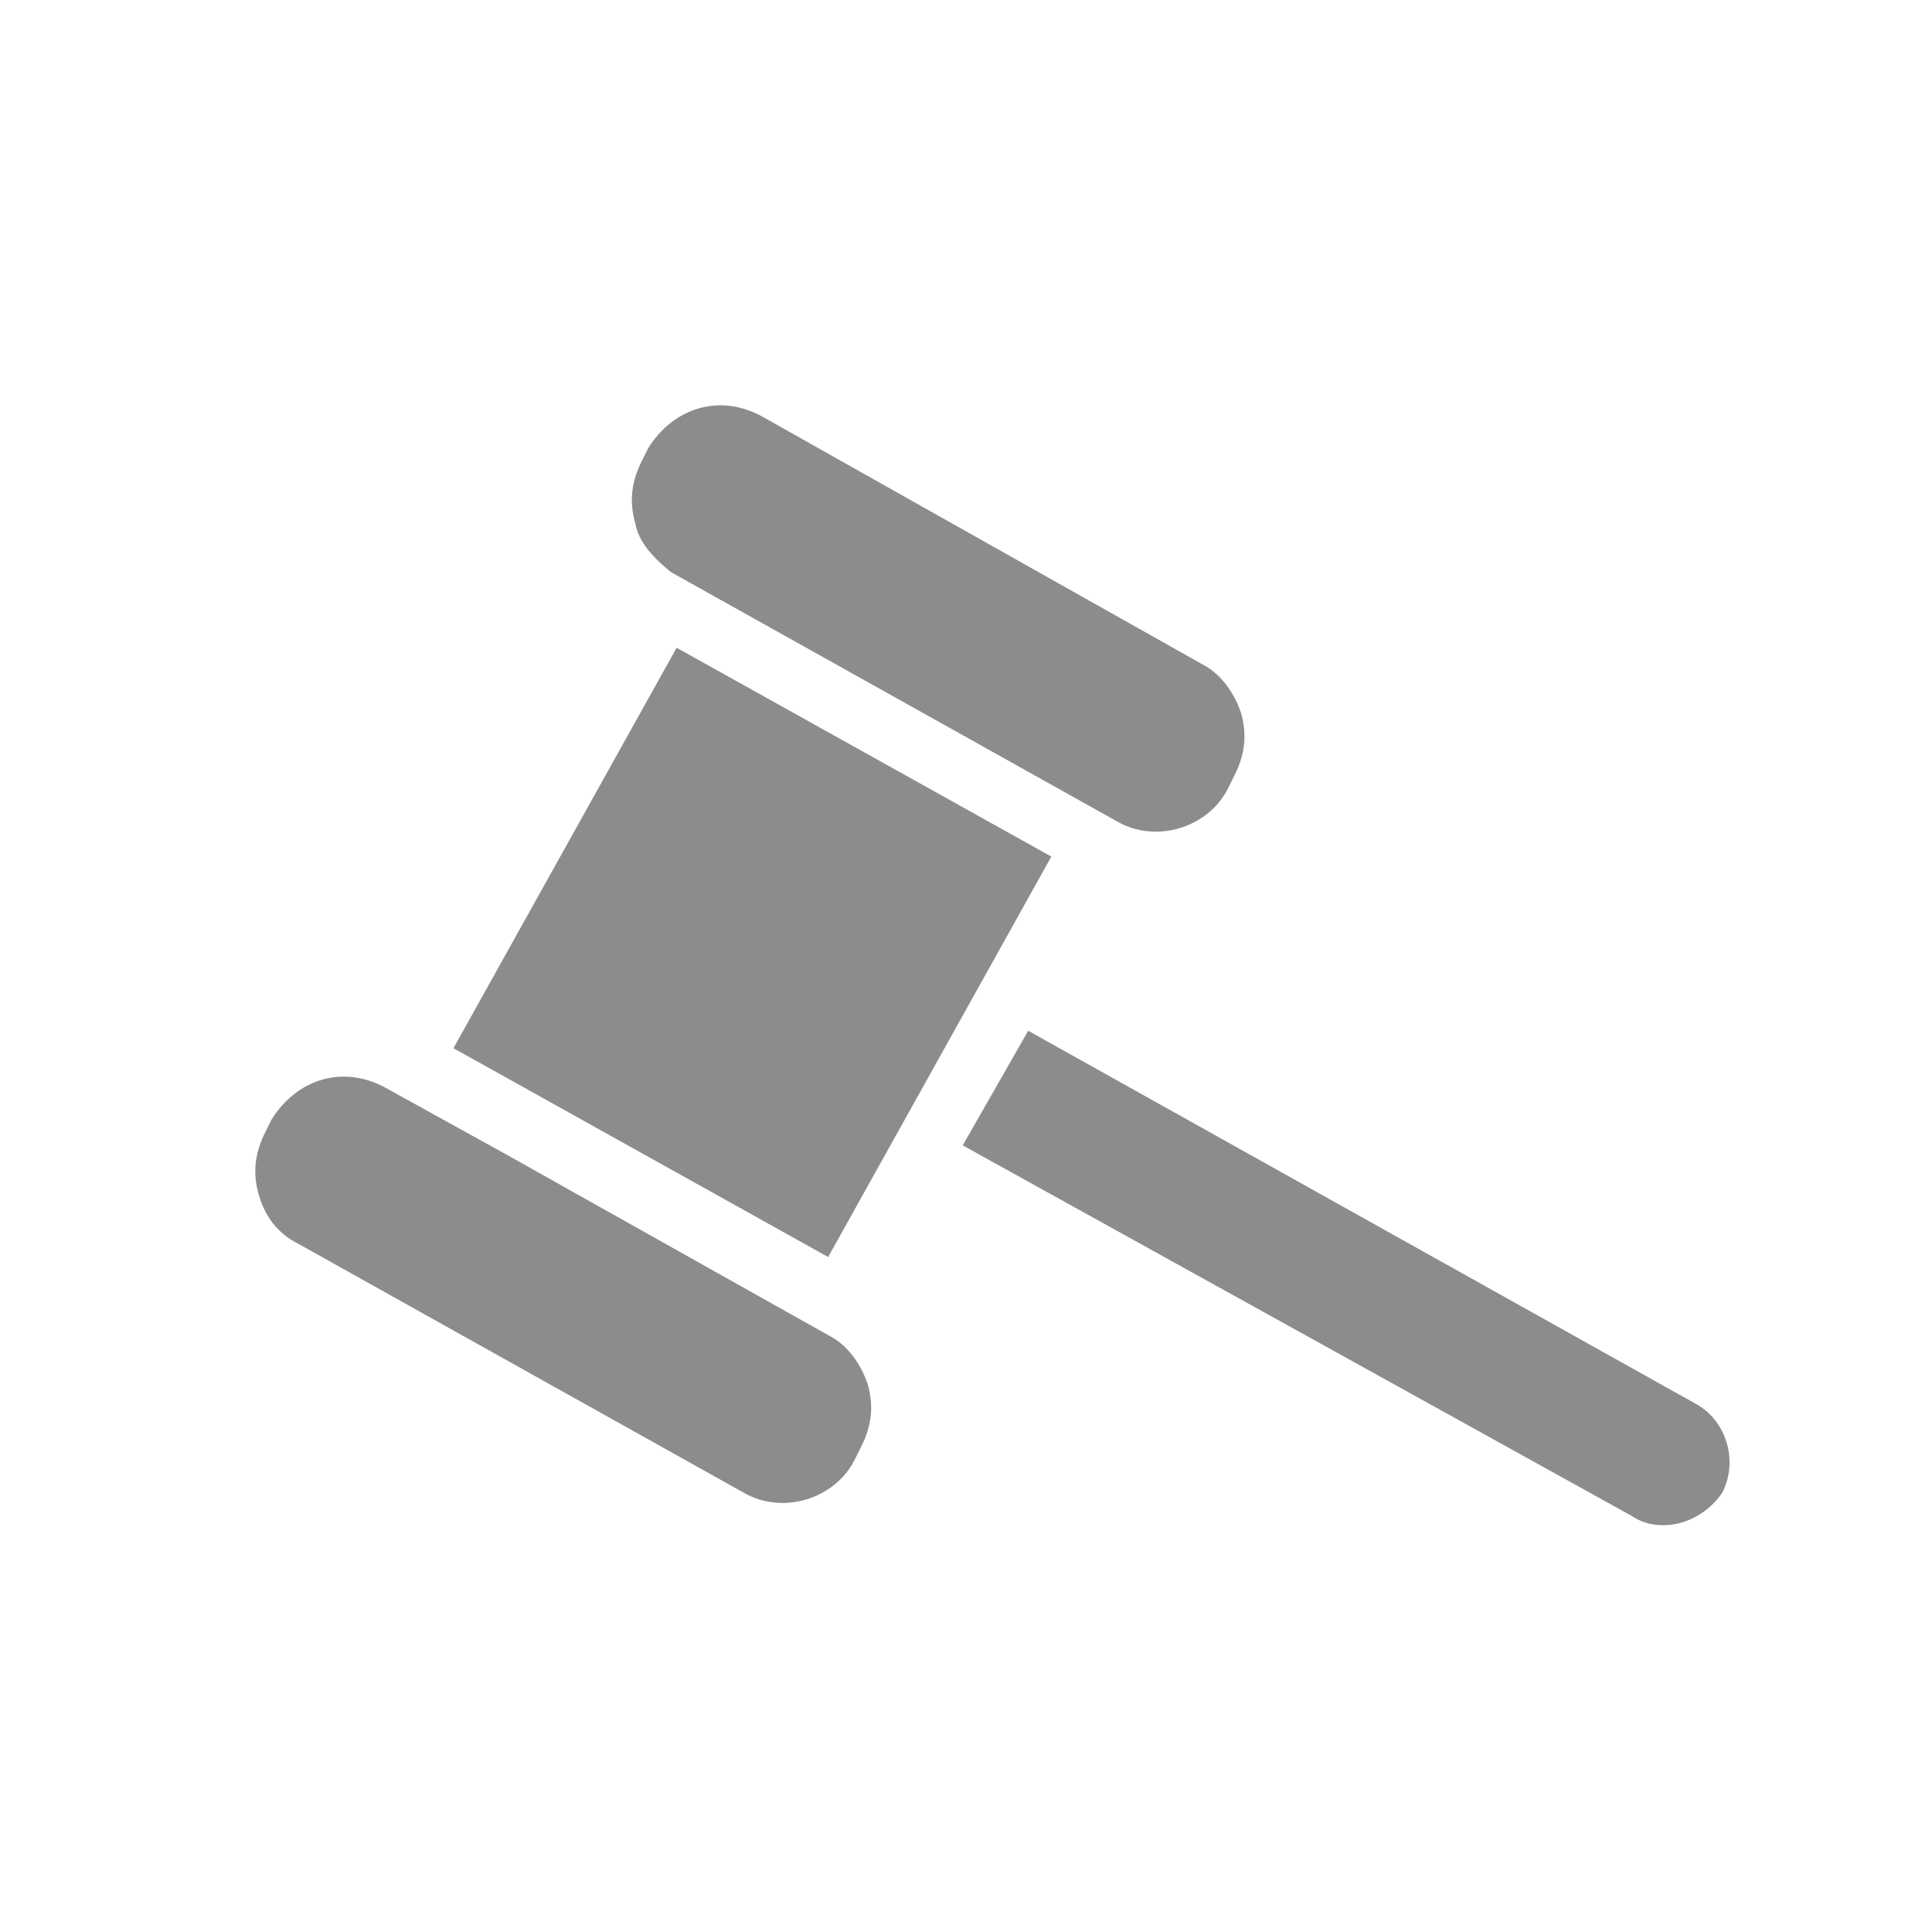 <svg xmlns="http://www.w3.org/2000/svg" xmlns:xlink="http://www.w3.org/1999/xlink" width="5000" zoomAndPan="magnify" viewBox="0 0 3750 3750" height="5000" preserveAspectRatio="xMidYMid meet" version="1.0"><path fill="#8b8c8e" d="M 578.391 2413.828 L 1442.797 2896.879 C 1519.066 2941.371 1620.762 2909.59 1658.898 2833.32 L 1671.609 2807.895 C 1690.68 2769.758 1697.035 2731.625 1684.32 2687.133 C 1671.609 2648.996 1646.188 2610.859 1608.051 2591.793 L 985.168 2242.219 L 743.645 2108.742 C 718.219 2096.031 692.797 2089.676 667.371 2089.676 C 610.168 2089.676 559.32 2121.453 527.543 2172.301 L 514.832 2197.727 C 495.762 2235.859 489.406 2273.996 502.117 2318.488 C 514.832 2362.98 540.254 2394.758 578.391 2413.828 Z M 578.391 2413.828 " fill-opacity="1" fill-rule="nonzero"/><path fill="#8b8c8e" d="M 1302.965 1110.859 L 2167.371 1593.91 C 2243.645 1638.402 2345.34 1606.625 2383.473 1530.352 L 2396.188 1504.93 C 2415.254 1466.793 2421.609 1428.656 2408.898 1384.168 C 2396.188 1346.031 2370.762 1307.895 2332.629 1288.828 L 1474.578 805.777 C 1449.152 793.066 1423.73 786.707 1398.305 786.707 C 1341.102 786.707 1290.254 818.488 1258.473 869.336 L 1245.762 894.758 C 1226.695 932.895 1220.34 971.031 1233.051 1015.523 C 1239.406 1053.656 1271.188 1085.438 1302.965 1110.859 Z M 1302.965 1110.859 " fill-opacity="1" fill-rule="nonzero"/><path fill="#8b8c8e" d="M 1313.332 1257.285 L 2040.633 1662.629 L 1607.441 2439.895 L 880.145 2034.555 Z M 1313.332 1257.285 " fill-opacity="1" fill-rule="nonzero"/><path fill="#8b8c8e" d="M 3292.371 2725.27 L 1995.762 2000.691 L 1868.645 2223.148 L 3165.254 2941.371 C 3184.32 2954.082 3203.391 2960.438 3228.812 2960.438 C 3273.305 2960.438 3317.797 2935.012 3343.219 2896.879 C 3375 2833.32 3349.578 2757.047 3292.371 2725.27 Z M 3292.371 2725.27 " fill-opacity="1" fill-rule="nonzero"/></svg>